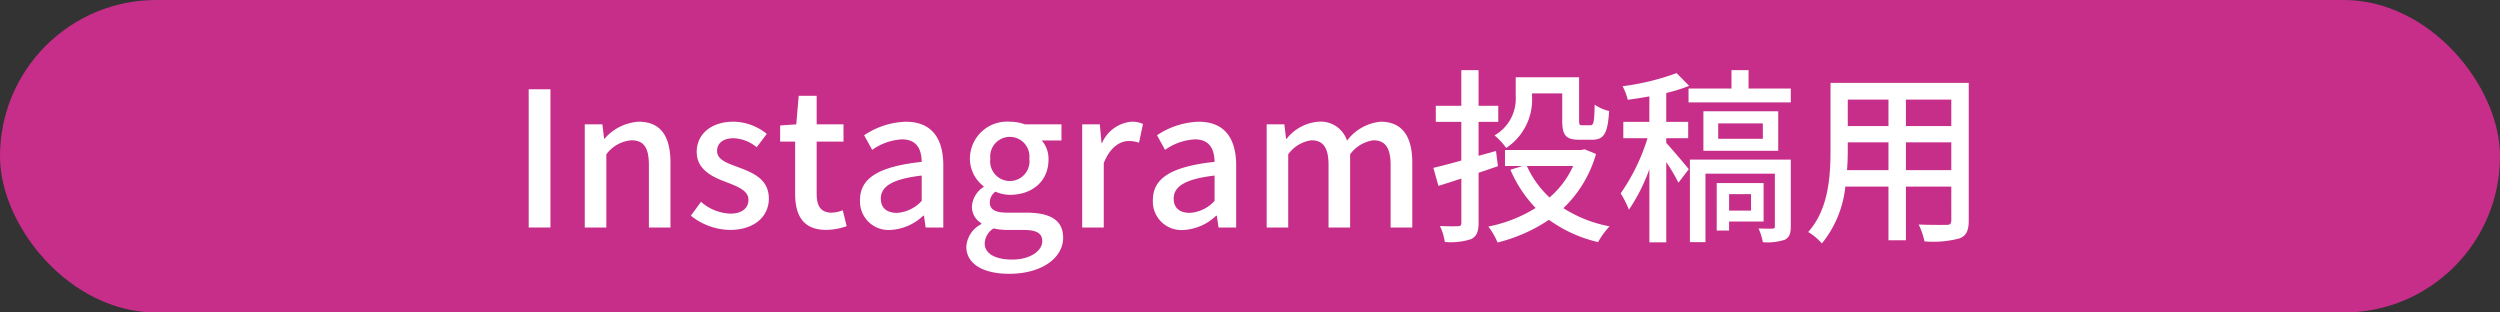 <svg xmlns="http://www.w3.org/2000/svg" viewBox="0 0 240 30"><rect x="0" y="0" width="240" height="30" fill="#333333" stroke="none"/><defs><style>.cls-1{fill:#c72e8a;}.cls-2{fill:#fff;}</style></defs><g id="レイヤー_2" data-name="レイヤー 2"><g id="design"><rect class="cls-1" width="240" height="30" rx="15"/><path class="cls-2" d="M50.755,8.57h2.088V21.84H50.755Z"/><path class="cls-2" d="M56.137,11.938h1.692l.162,1.368h.054a4.719,4.719,0,0,1,3.277-1.621c2.107,0,3.043,1.4,3.043,3.925v6.23H62.294V15.862c0-1.71-.5-2.394-1.674-2.394a3.317,3.317,0,0,0-2.412,1.35V21.84H56.137Z"/><path class="cls-2" d="M66.324,20.706l.973-1.332a4.486,4.486,0,0,0,2.808,1.134c1.189,0,1.747-.576,1.747-1.333,0-.9-1.116-1.3-2.179-1.71-1.332-.5-2.79-1.206-2.79-2.881,0-1.656,1.332-2.9,3.529-2.9a5.17,5.17,0,0,1,3.2,1.17l-.972,1.279a3.7,3.7,0,0,0-2.2-.864c-1.1,0-1.6.54-1.6,1.224,0,.846.972,1.171,2.053,1.567,1.386.522,2.916,1.134,2.916,3.006,0,1.657-1.314,3.007-3.762,3.007A6.137,6.137,0,0,1,66.324,20.706Z"/><path class="cls-2" d="M76.333,18.6V13.594h-1.44V12.045l1.548-.107L76.675,9.2H78.4v2.737h2.576v1.656H78.4v5.023c0,1.189.415,1.8,1.441,1.8a2.952,2.952,0,0,0,1.062-.234l.378,1.53a6.334,6.334,0,0,1-1.944.36C77.107,22.074,76.333,20.688,76.333,18.6Z"/><path class="cls-2" d="M82.561,19.211c0-2.124,1.8-3.223,5.923-3.672-.018-1.153-.432-2.161-1.89-2.161a5.445,5.445,0,0,0-2.863,1.008l-.774-1.4a7.586,7.586,0,0,1,4-1.3c2.467,0,3.6,1.566,3.6,4.2v5.96H88.862L88.7,20.706h-.072a4.921,4.921,0,0,1-3.15,1.368A2.736,2.736,0,0,1,82.561,19.211Zm5.923.073V16.853c-2.935.342-3.925,1.1-3.925,2.214,0,.973.667,1.369,1.548,1.369A3.5,3.5,0,0,0,88.484,19.284Z"/><path class="cls-2" d="M92.767,23.677a2.617,2.617,0,0,1,1.44-2.161v-.09a1.82,1.82,0,0,1-.9-1.638,2.412,2.412,0,0,1,1.116-1.837v-.072a3.358,3.358,0,0,1-1.314-2.647,3.568,3.568,0,0,1,3.835-3.547,4.1,4.1,0,0,1,1.44.253H101.9v1.548h-1.891a2.676,2.676,0,0,1,.648,1.818c0,2.161-1.638,3.4-3.709,3.4a3.443,3.443,0,0,1-1.386-.307,1.284,1.284,0,0,0-.54,1.044c0,.595.4.973,1.656.973h1.818c2.341,0,3.566.72,3.566,2.413,0,1.908-2.017,3.457-5.186,3.457C94.5,26.288,92.767,25.405,92.767,23.677Zm7.292-.522c0-.829-.648-1.081-1.855-1.081H96.71a6.245,6.245,0,0,1-1.333-.144,1.782,1.782,0,0,0-.846,1.441c0,.972,1.009,1.548,2.647,1.548C98.906,24.919,100.059,24.073,100.059,23.155Zm-1.243-7.923a1.884,1.884,0,1,0-3.745,0,1.89,1.89,0,1,0,3.745,0Z"/><path class="cls-2" d="M103.891,11.938h1.692l.162,1.782h.054a3.423,3.423,0,0,1,2.809-2.035,2.47,2.47,0,0,1,1.117.216l-.379,1.8a2.929,2.929,0,0,0-.99-.162c-.81,0-1.783.558-2.395,2.125V21.84h-2.07Z"/><path class="cls-2" d="M110.676,19.211c0-2.124,1.8-3.223,5.924-3.672-.018-1.153-.432-2.161-1.891-2.161a5.444,5.444,0,0,0-2.862,1.008l-.775-1.4a7.59,7.59,0,0,1,4-1.3c2.466,0,3.6,1.566,3.6,4.2v5.96h-1.693l-.162-1.134h-.072a4.922,4.922,0,0,1-3.151,1.368A2.736,2.736,0,0,1,110.676,19.211Zm5.924.073V16.853c-2.935.342-3.925,1.1-3.925,2.214,0,.973.666,1.369,1.549,1.369A3.494,3.494,0,0,0,116.6,19.284Z"/><path class="cls-2" d="M121.6,11.938H123.3l.162,1.386h.054a4.312,4.312,0,0,1,3.061-1.639,2.645,2.645,0,0,1,2.737,1.819,4.561,4.561,0,0,1,3.223-1.819c2.071,0,3.043,1.4,3.043,3.925v6.23H133.5V15.862c0-1.71-.54-2.394-1.656-2.394a3.307,3.307,0,0,0-2.233,1.35V21.84h-2.071V15.862c0-1.71-.522-2.394-1.656-2.394a3.277,3.277,0,0,0-2.215,1.35V21.84H121.6Z"/><path class="cls-2" d="M143.8,15.953c-.612.215-1.243.432-1.855.63v4.789c0,.864-.18,1.315-.72,1.585a6.311,6.311,0,0,1-2.521.27,5.72,5.72,0,0,0-.468-1.531c.756.036,1.5.036,1.728.018.235,0,.325-.072.325-.342V17.141c-.774.252-1.531.5-2.2.7l-.486-1.728c.72-.162,1.656-.415,2.683-.7V11.7h-2.449V10.155h2.449V6.734h1.656v3.421h1.891V11.7h-1.891v3.259l1.675-.468Zm9.416-1.171a11.529,11.529,0,0,1-3.132,5.2,12.531,12.531,0,0,0,4.429,1.746,8.024,8.024,0,0,0-1.1,1.513A13.079,13.079,0,0,1,148.7,21.1a15.517,15.517,0,0,1-4.933,2.179,7.16,7.16,0,0,0-.883-1.531,13.591,13.591,0,0,0,4.538-1.782A12.17,12.17,0,0,1,145,16.294l1.17-.359h-1.692V14.4h7.328l.306-.072Zm-6.139-5.528a5.569,5.569,0,0,1-2.485,4.952A5.925,5.925,0,0,0,143.474,13a4.061,4.061,0,0,0,2.034-3.782v-1.8h6.086v4.123c0,.432.036.486.306.486h.774c.306,0,.379-.252.414-1.98a4.037,4.037,0,0,0,1.387.612c-.126,2.178-.522,2.755-1.621,2.755H151.63c-1.3,0-1.656-.4-1.656-1.855V8.966h-2.9Zm-.5,6.681a9.565,9.565,0,0,0,2.179,3.024,8.8,8.8,0,0,0,2.269-3.024Z"/><path class="cls-2" d="M159.961,13.72c.486.522,1.837,2.107,2.161,2.521l-.991,1.3a17.663,17.663,0,0,0-1.17-1.981v7.707h-1.62V16.241a17.373,17.373,0,0,1-1.963,3.889,9.816,9.816,0,0,0-.792-1.567,19.106,19.106,0,0,0,2.575-5.293h-2.323V11.7h2.5V9.254c-.7.126-1.4.235-2.071.325a5.5,5.5,0,0,0-.5-1.3,23.785,23.785,0,0,0,5.186-1.26l1.206,1.224a15.82,15.82,0,0,1-2.2.684V11.7h2.107V13.27h-2.107ZM171.917,8.5V9.831H162.1V8.5h4.123V6.734h1.639V8.5Zm0,13.216c0,.684-.126,1.062-.576,1.3a5.387,5.387,0,0,1-2.107.234,5.6,5.6,0,0,0-.414-1.315c.594.018,1.152.018,1.332.018.18-.018.234-.054.234-.234V16.673h-6.662v6.572H162.23V15.322h9.687Zm-1.207-7.238h-7.184v-3.8h7.184Zm-4.717,6.788v.864h-1.188V17.573h4.5v3.691Zm3.241-9.417h-4.285v1.477h4.285Zm-3.241,6.788V20.22H168.1V18.635Z"/><path class="cls-2" d="M189,21.156c0,.972-.234,1.476-.883,1.729a9.883,9.883,0,0,1-3.367.288,6.924,6.924,0,0,0-.558-1.621c1.152.054,2.341.036,2.683.036.324,0,.45-.108.45-.45V17.915h-4.357v5.149h-1.675V17.915h-4.141a10.325,10.325,0,0,1-2.251,5.456,5.52,5.52,0,0,0-1.314-1.1c1.962-2.178,2.143-5.365,2.143-7.9V7.958H189Zm-7.707-4.825V13.666h-3.907v.72c0,.612-.018,1.279-.072,1.945Zm-3.907-6.77V12.1h3.907V9.561Zm9.939,0h-4.357V12.1h4.357Zm0,6.77V13.666h-4.357v2.665Z"/></g></g></svg>